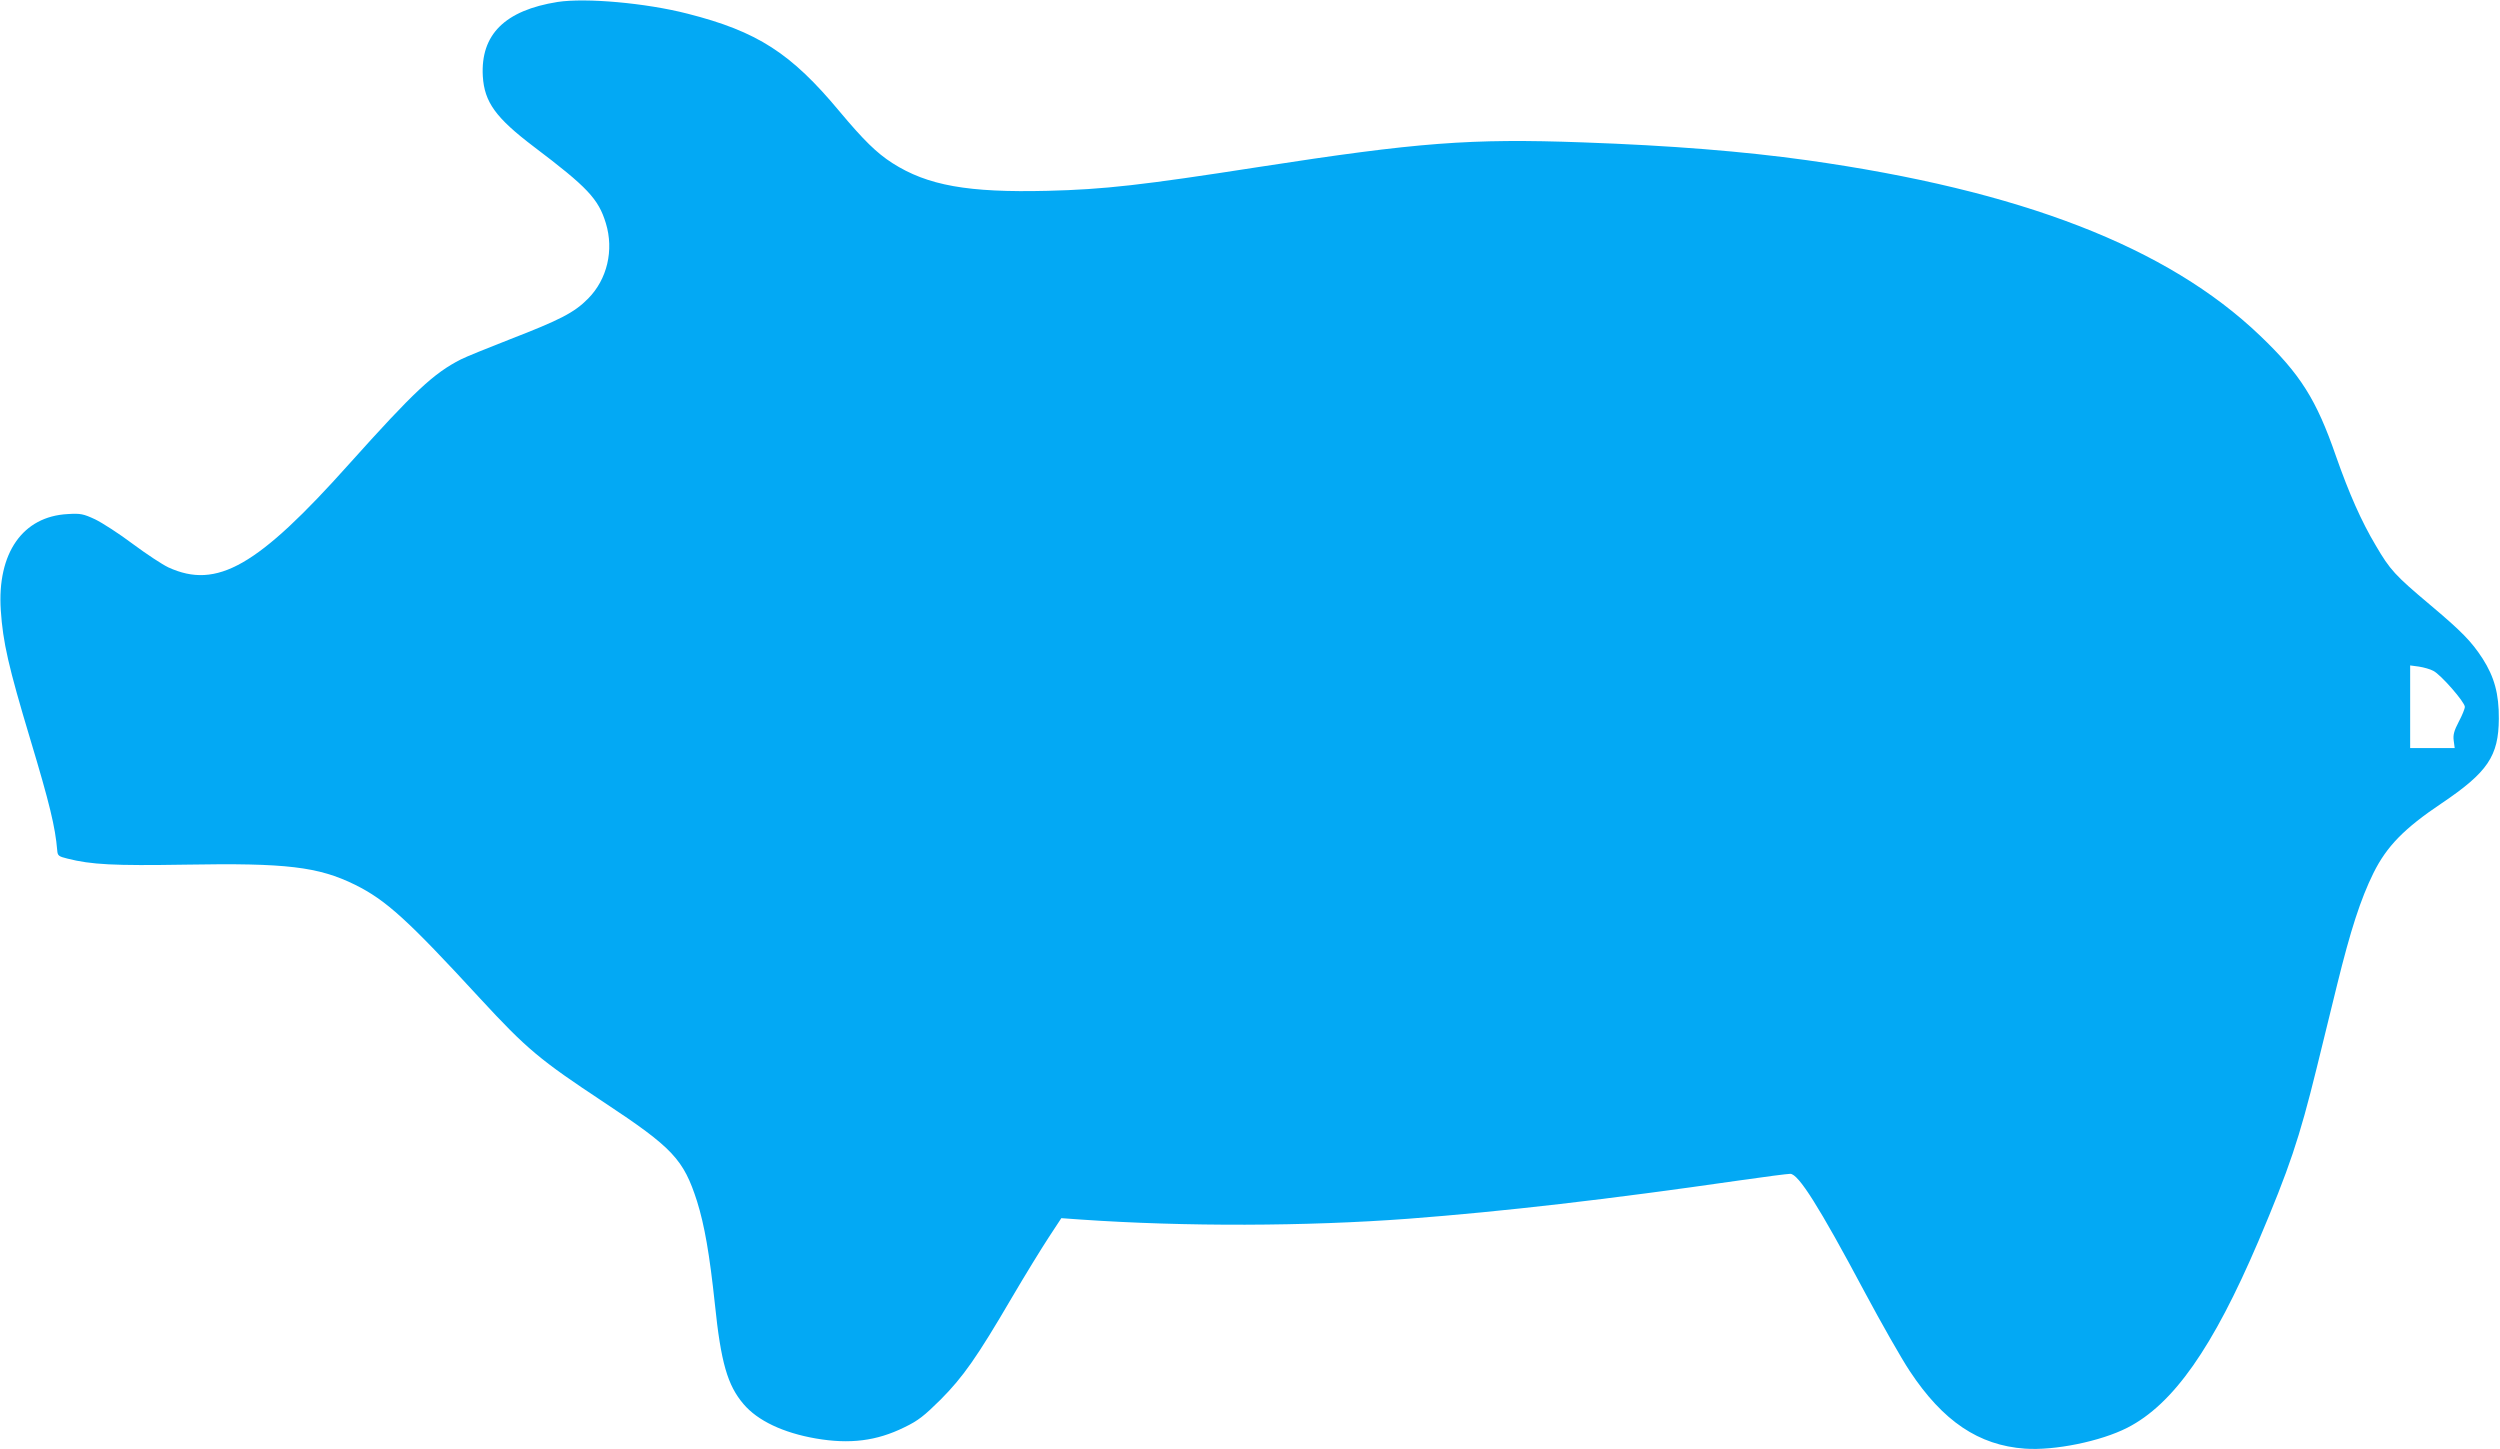 <?xml version="1.0" standalone="no"?>
<!DOCTYPE svg PUBLIC "-//W3C//DTD SVG 20010904//EN"
 "http://www.w3.org/TR/2001/REC-SVG-20010904/DTD/svg10.dtd">
<svg version="1.0" xmlns="http://www.w3.org/2000/svg"
 width="1280pt" height="742pt" viewBox="0 0 1280 742"
 preserveAspectRatio="xMidYMid meet">
<g transform="translate(0,742) scale(0.1,-0.1)"
fill="#03a9f4" stroke="none">
<path d="M2855 7410 c-270 -43 -395 -167 -383 -380 8 -133 66 -213 261 -361
275 -208 331 -267 369 -392 42 -138 7 -287 -91 -386 -71 -72 -144 -109 -402
-209 -112 -44 -224 -89 -249 -102 -140 -71 -240 -165 -571 -534 -470 -526
-678 -645 -927 -531 -30 14 -112 68 -182 120 -69 52 -156 108 -193 126 -60 28
-75 31 -140 27 -231 -12 -362 -200 -343 -492 11 -165 39 -288 151 -661 99
-329 128 -449 138 -569 2 -27 7 -31 52 -42 122 -31 237 -37 606 -31 513 9 678
-10 867 -103 159 -79 269 -179 639 -581 241 -261 306 -315 637 -534 351 -232
406 -291 475 -506 38 -122 64 -270 91 -524 31 -302 65 -418 147 -514 72 -85
203 -147 370 -176 174 -30 311 -13 453 57 71 34 102 59 186 142 115 116 185
215 364 521 68 116 153 254 189 309 l65 99 98 -7 c534 -37 1156 -35 1678 4
486 37 1022 99 1694 196 131 19 249 34 262 34 42 0 147 -166 381 -605 85 -159
189 -342 231 -405 170 -257 353 -380 589 -397 151 -11 388 37 525 107 235 120
438 409 671 955 159 375 209 524 298 885 28 113 75 305 105 428 69 280 120
438 186 572 68 137 158 229 349 357 236 159 292 242 293 433 1 127 -23 214
-83 308 -58 89 -107 139 -271 277 -177 149 -203 177 -276 302 -74 124 -137
267 -204 458 -100 289 -182 419 -388 616 -475 455 -1226 745 -2322 899 -324
45 -693 75 -1146 91 -578 21 -844 0 -1659 -126 -597 -93 -793 -115 -1081 -122
-408 -10 -615 27 -795 142 -81 52 -147 117 -271 265 -248 298 -420 409 -778
500 -214 55 -521 82 -665 60z m9604 -3425 c38 -19 161 -160 161 -184 0 -10
-14 -44 -31 -76 -24 -46 -30 -67 -26 -97 l5 -38 -114 0 -114 0 0 211 0 212 45
-6 c25 -4 58 -13 74 -22z"/>
</g>
</svg>
